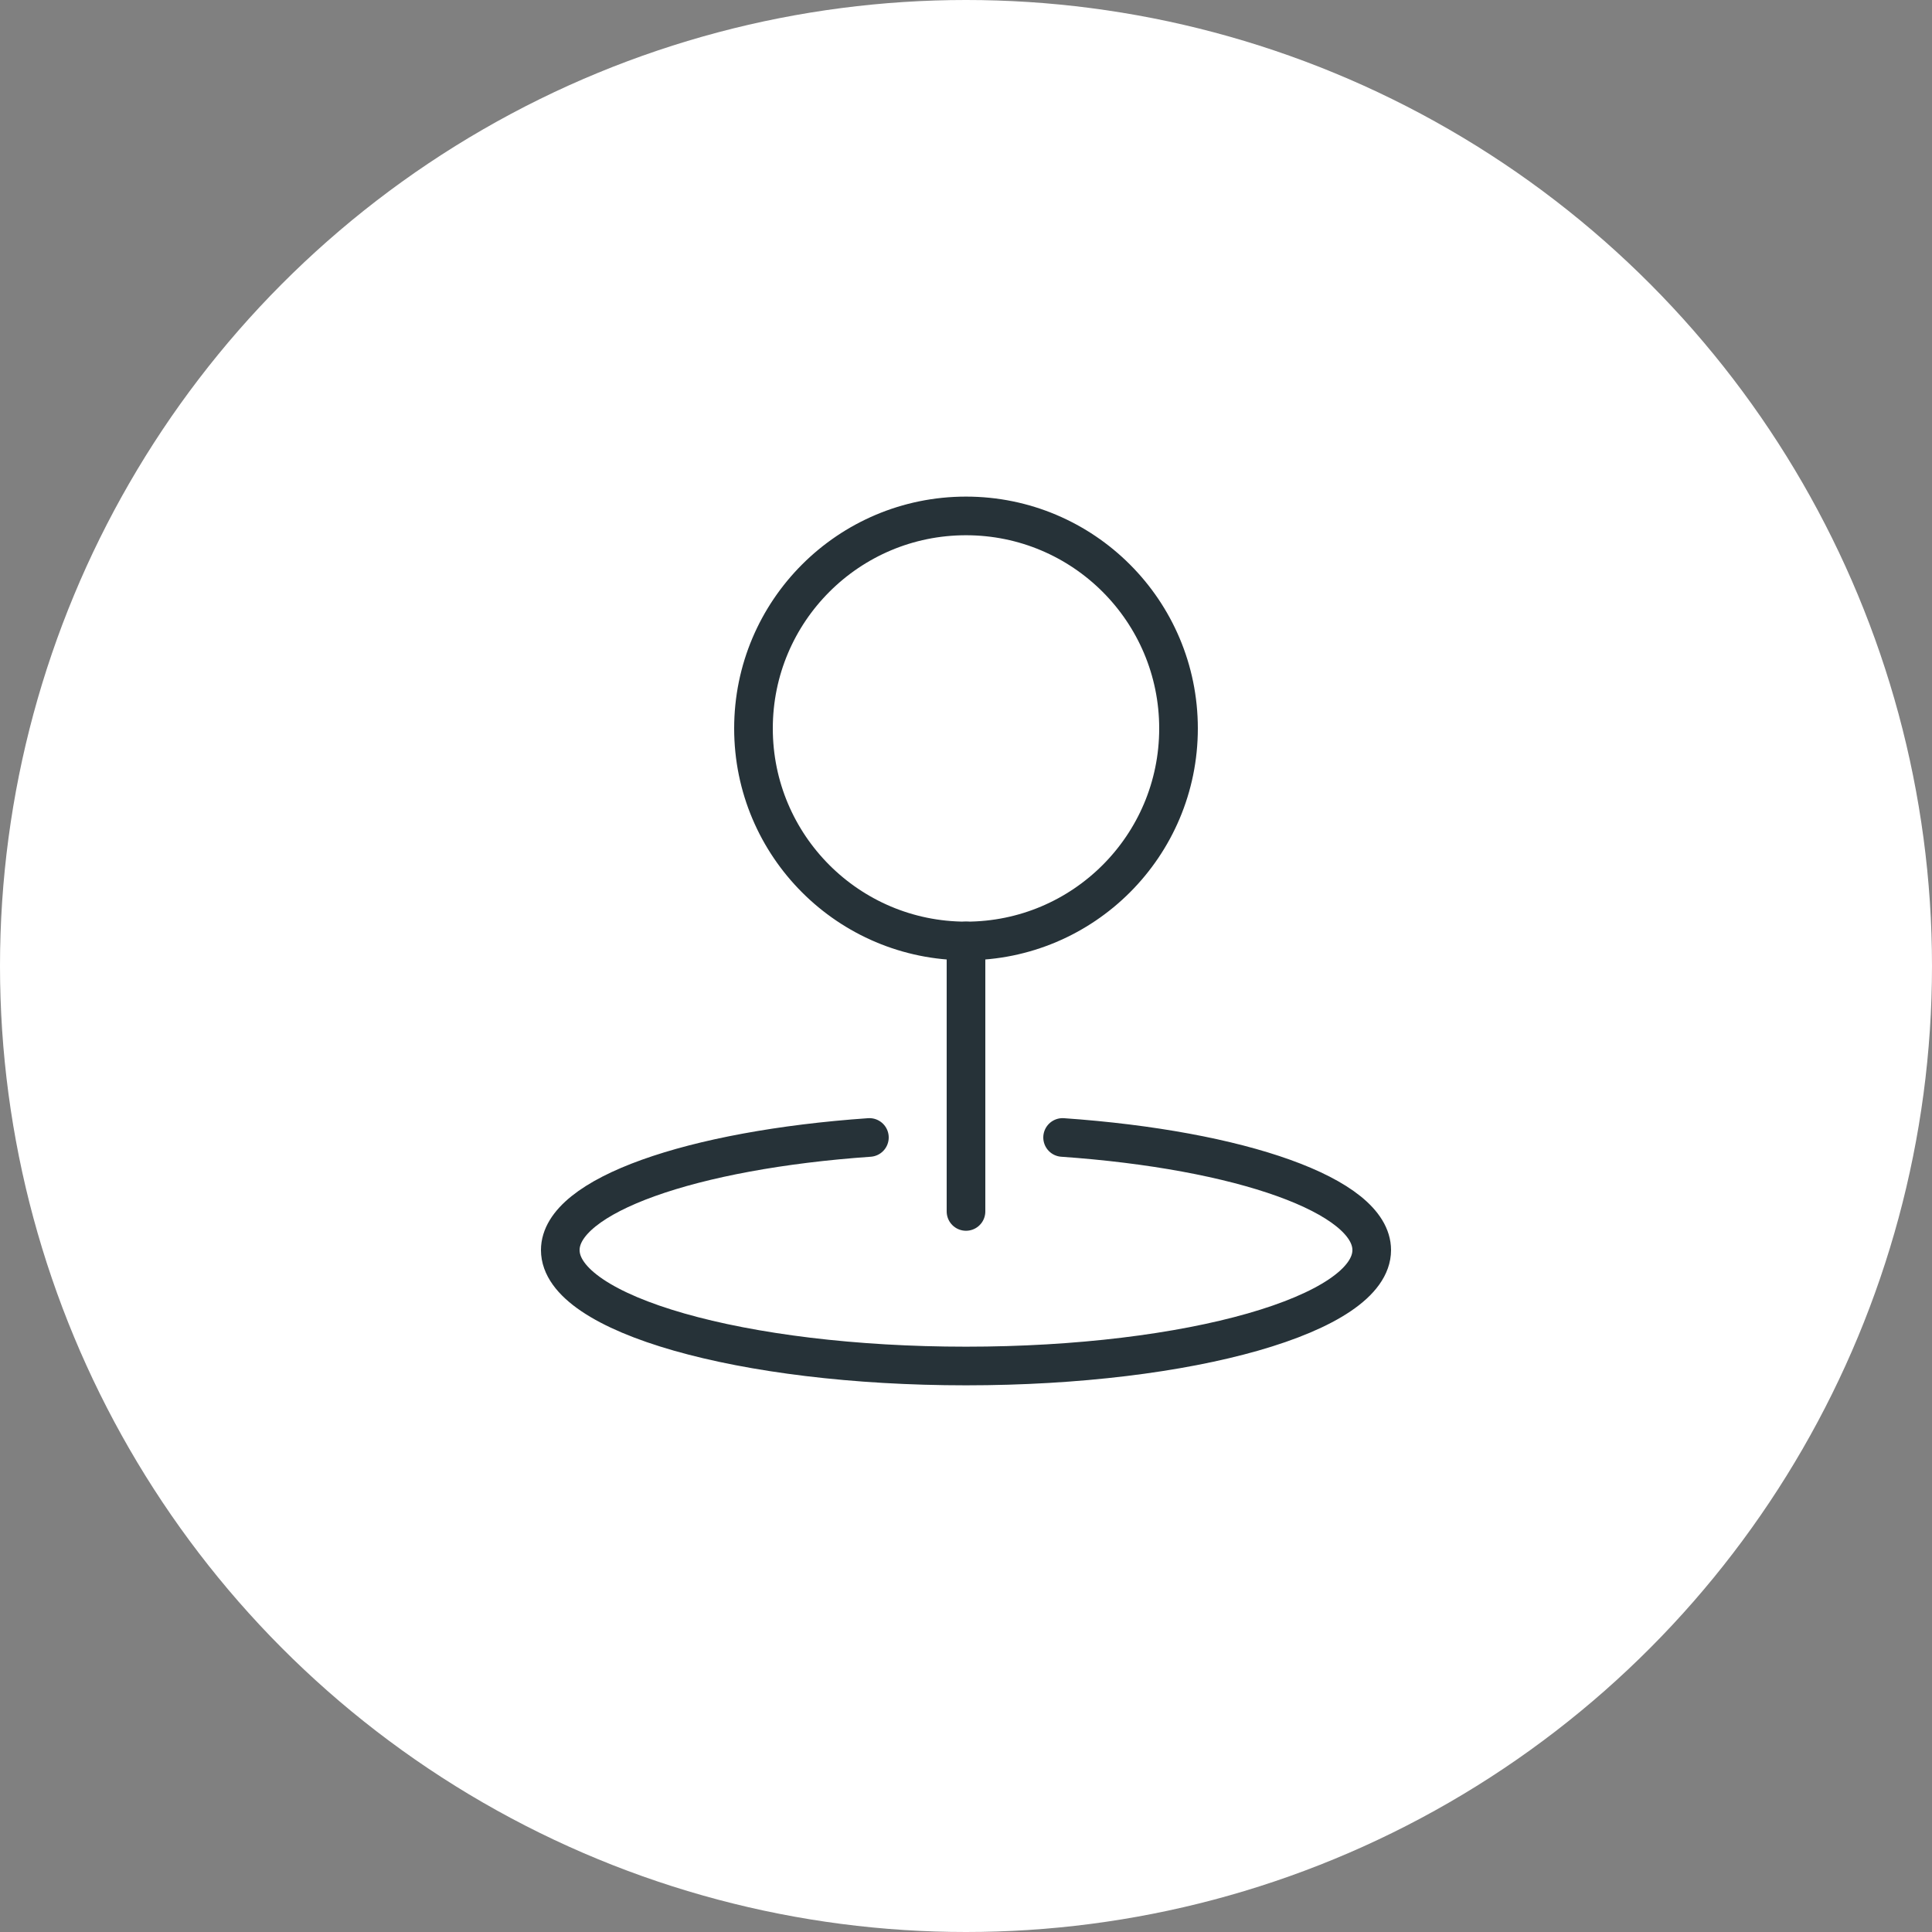 <?xml version="1.0" encoding="UTF-8"?><svg id="top-arrow" xmlns="http://www.w3.org/2000/svg" width="100" height="100" viewBox="0 0 100 100"><rect x="0" y="0" width="100" height="100" fill="#808080" stroke="none"/><circle cx="50" cy="50" r="50" fill="#fff"/><g><circle cx="50" cy="37.704" r="11" fill="none" stroke="#263238" stroke-linecap="round" stroke-linejoin="round" stroke-width="2"/><line x1="50" y1="48.704" x2="50" y2="62.704" fill="none" stroke="#263238" stroke-linecap="round" stroke-linejoin="round" stroke-width="2"/><path d="M45,58.875c-9.184,.641-16,3.008-16,5.829,0,3.314,9.402,6,21,6s21-2.686,21-6c0-2.821-6.816-5.188-16-5.829" fill="none" stroke="#263238" stroke-linecap="round" stroke-linejoin="round" stroke-width="2"/></g></svg>